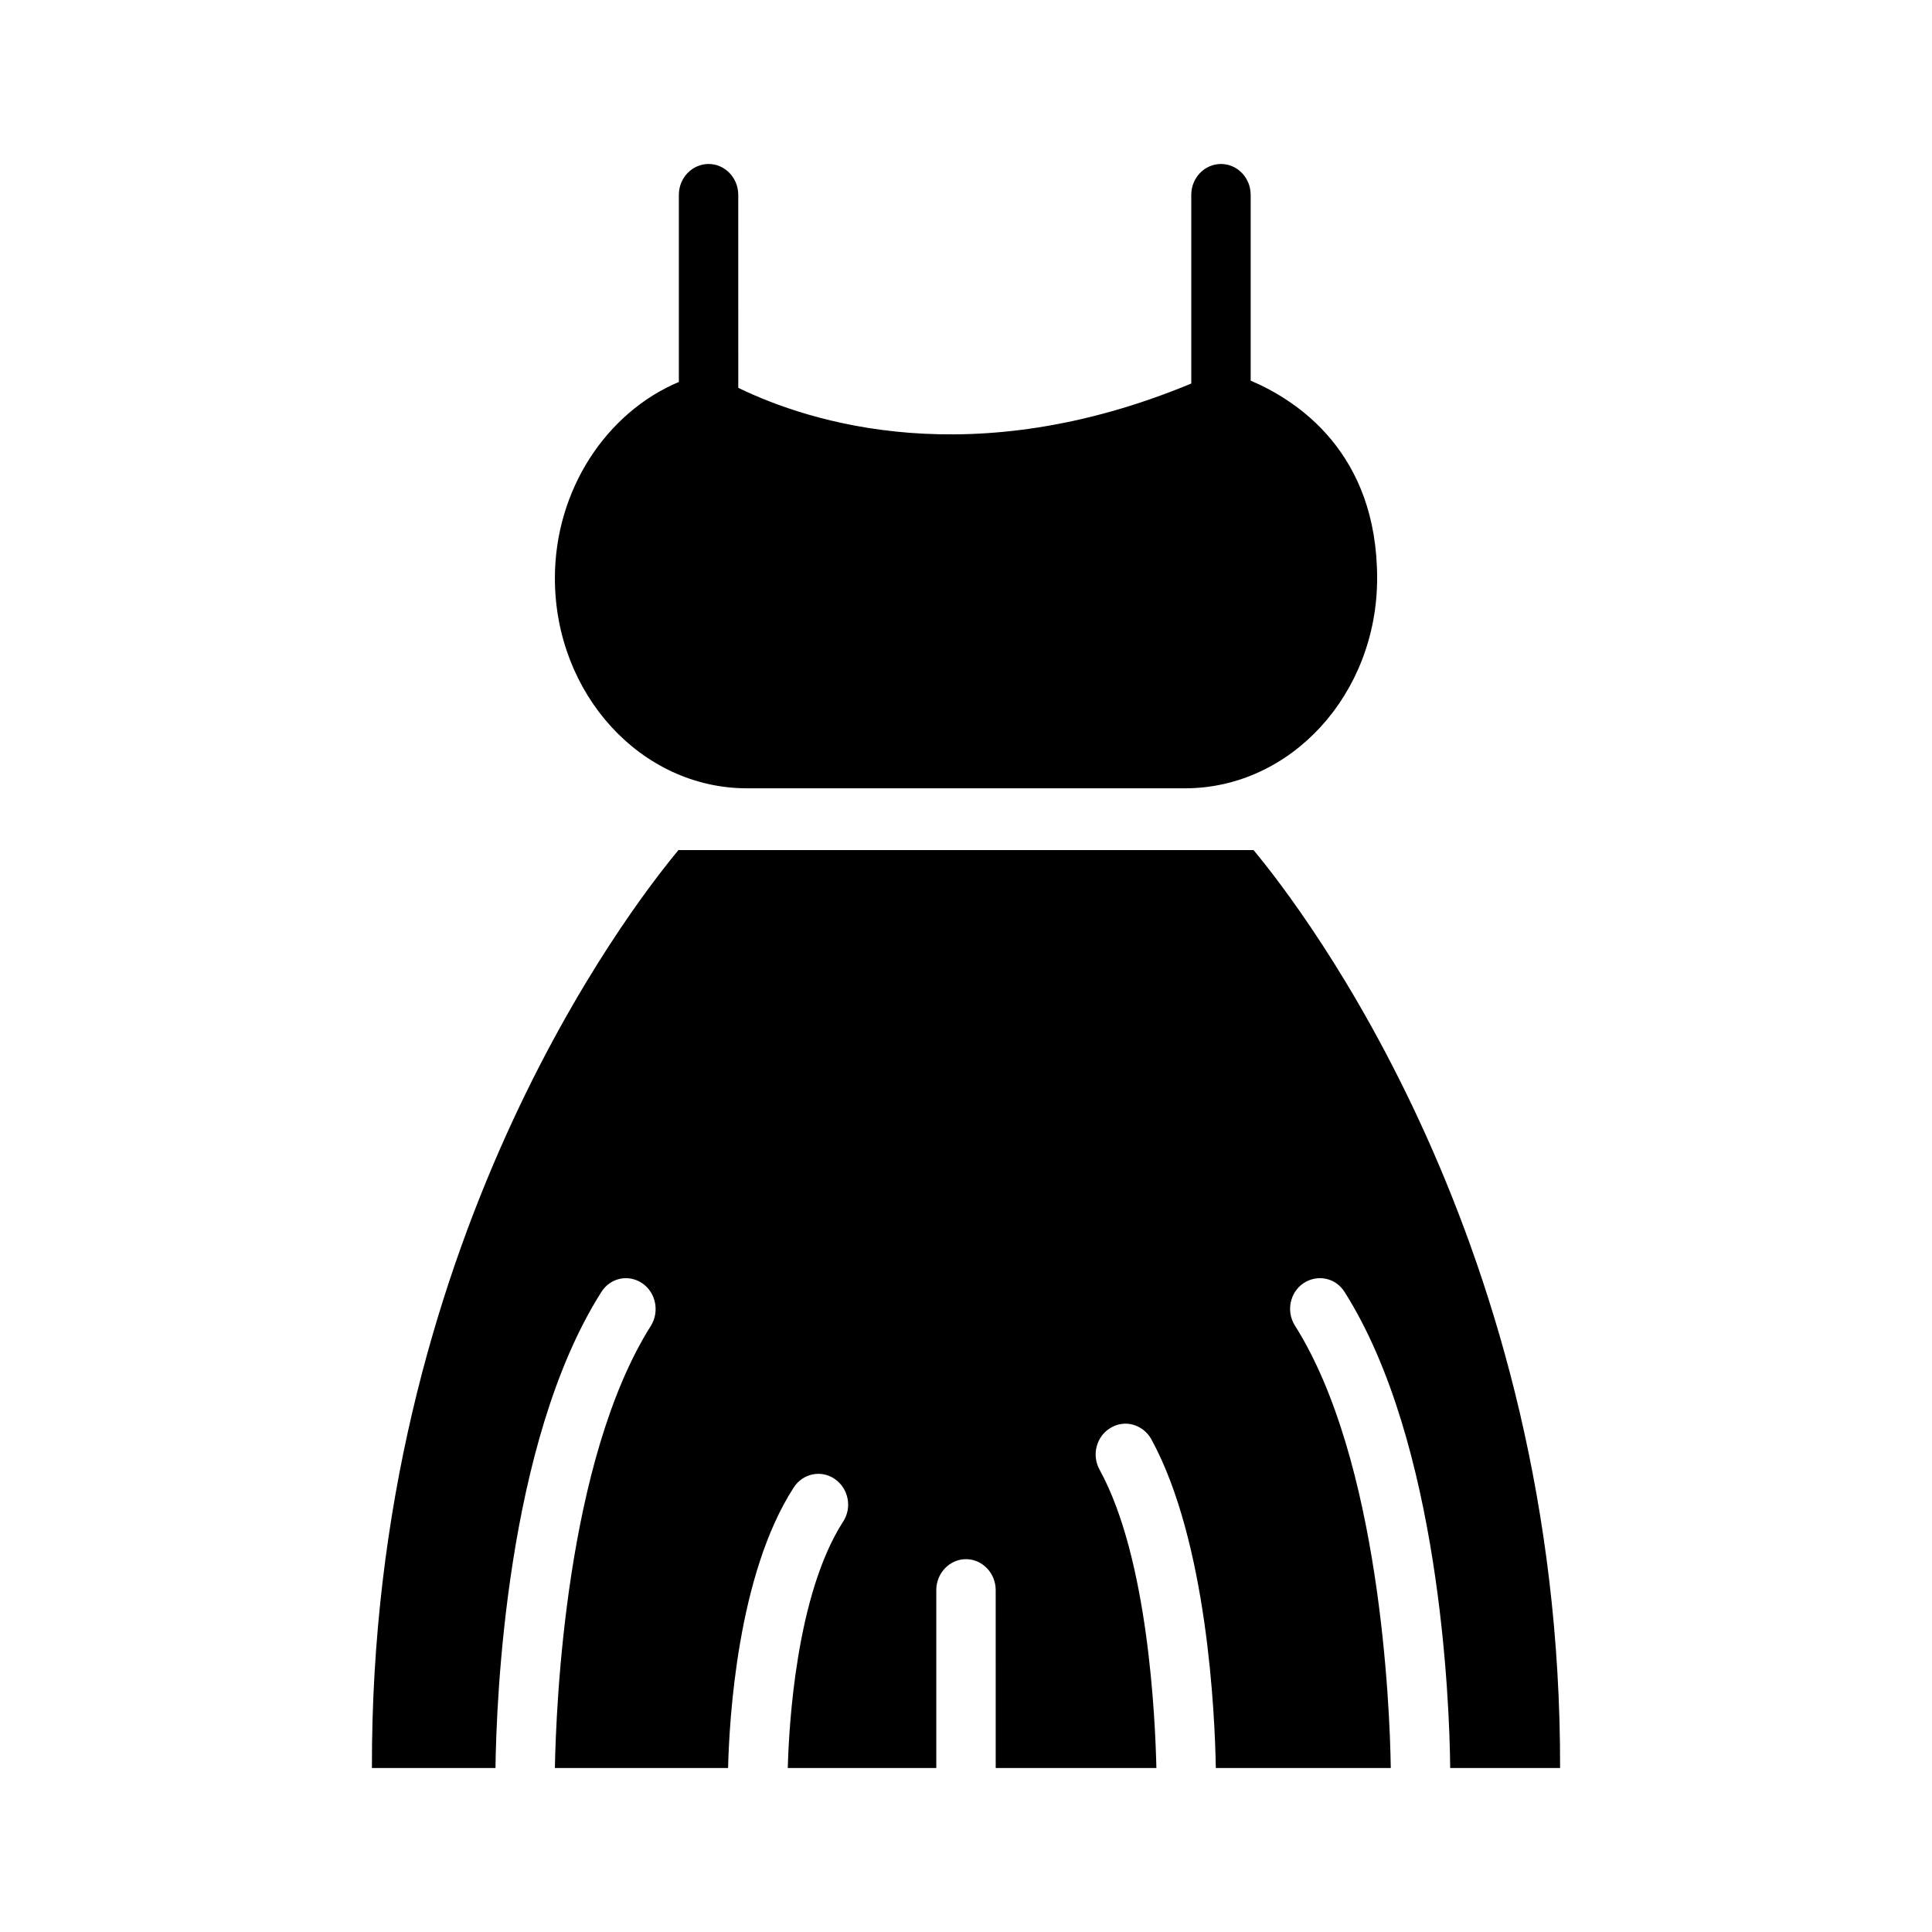 <?xml version="1.0" encoding="UTF-8"?>
<!-- Uploaded to: ICON Repo, www.iconrepo.com, Generator: ICON Repo Mixer Tools -->
<svg fill="#000000" width="800px" height="800px" version="1.1" viewBox="144 144 512 512" xmlns="http://www.w3.org/2000/svg">
 <g>
  <path d="m500.37 486.45c25.191 39.871 27.789 108.41 27.945 126.09h29.125c0.316-138.7-68.094-227.46-81.238-243.26h-152.4c-13.145 15.801-81.555 104.56-81.238 243.26h32.746c0.234-17.688 2.754-86.223 28.023-126.09 2.363-3.848 7.242-4.832 10.863-2.379 3.621 2.457 4.644 7.535 2.281 11.305-22.512 35.691-25.109 100.46-25.422 117.17h45.895c0.316-12.691 2.441-51.254 17.398-74.344 2.441-3.769 7.32-4.754 10.941-2.211 3.621 2.535 4.566 7.613 2.125 11.297-12.359 19.238-14.328 53.551-14.645 65.258h39.359v-47.16c0-4.504 3.543-8.188 7.871-8.188s7.871 3.684 7.871 8.188l0.004 47.16h42.586c-0.316-13.098-2.133-55.512-15.035-79.012-2.203-3.938-0.867-8.926 2.914-11.141 3.769-2.289 8.582-0.898 10.785 3.031 14.879 27.262 16.848 73.117 17.082 87.121h46.367c-0.234-16.703-2.914-81.555-25.348-117.17-2.449-3.769-1.418-8.848 2.203-11.305 3.699-2.453 8.578-1.469 10.941 2.379z"/>
  <path d="m341.98 352.91h116.04c28.102 0 50.934-24.969 50.934-55.68 0-33.281-21.16-47.105-33.512-52.355v-49.23c0-4.519-3.519-8.188-7.871-8.188-4.352 0-7.871 3.668-7.871 8.188v49.996c-58.039 24.098-101.1 10.336-120.05 1.141l-0.004-51.137c0-4.519-3.527-8.188-7.871-8.188s-7.871 3.668-7.871 8.188v49.578c-19.293 8.125-32.852 28.68-32.852 52.004 0 30.707 22.828 55.684 50.93 55.684z"/>
 </g>
</svg>